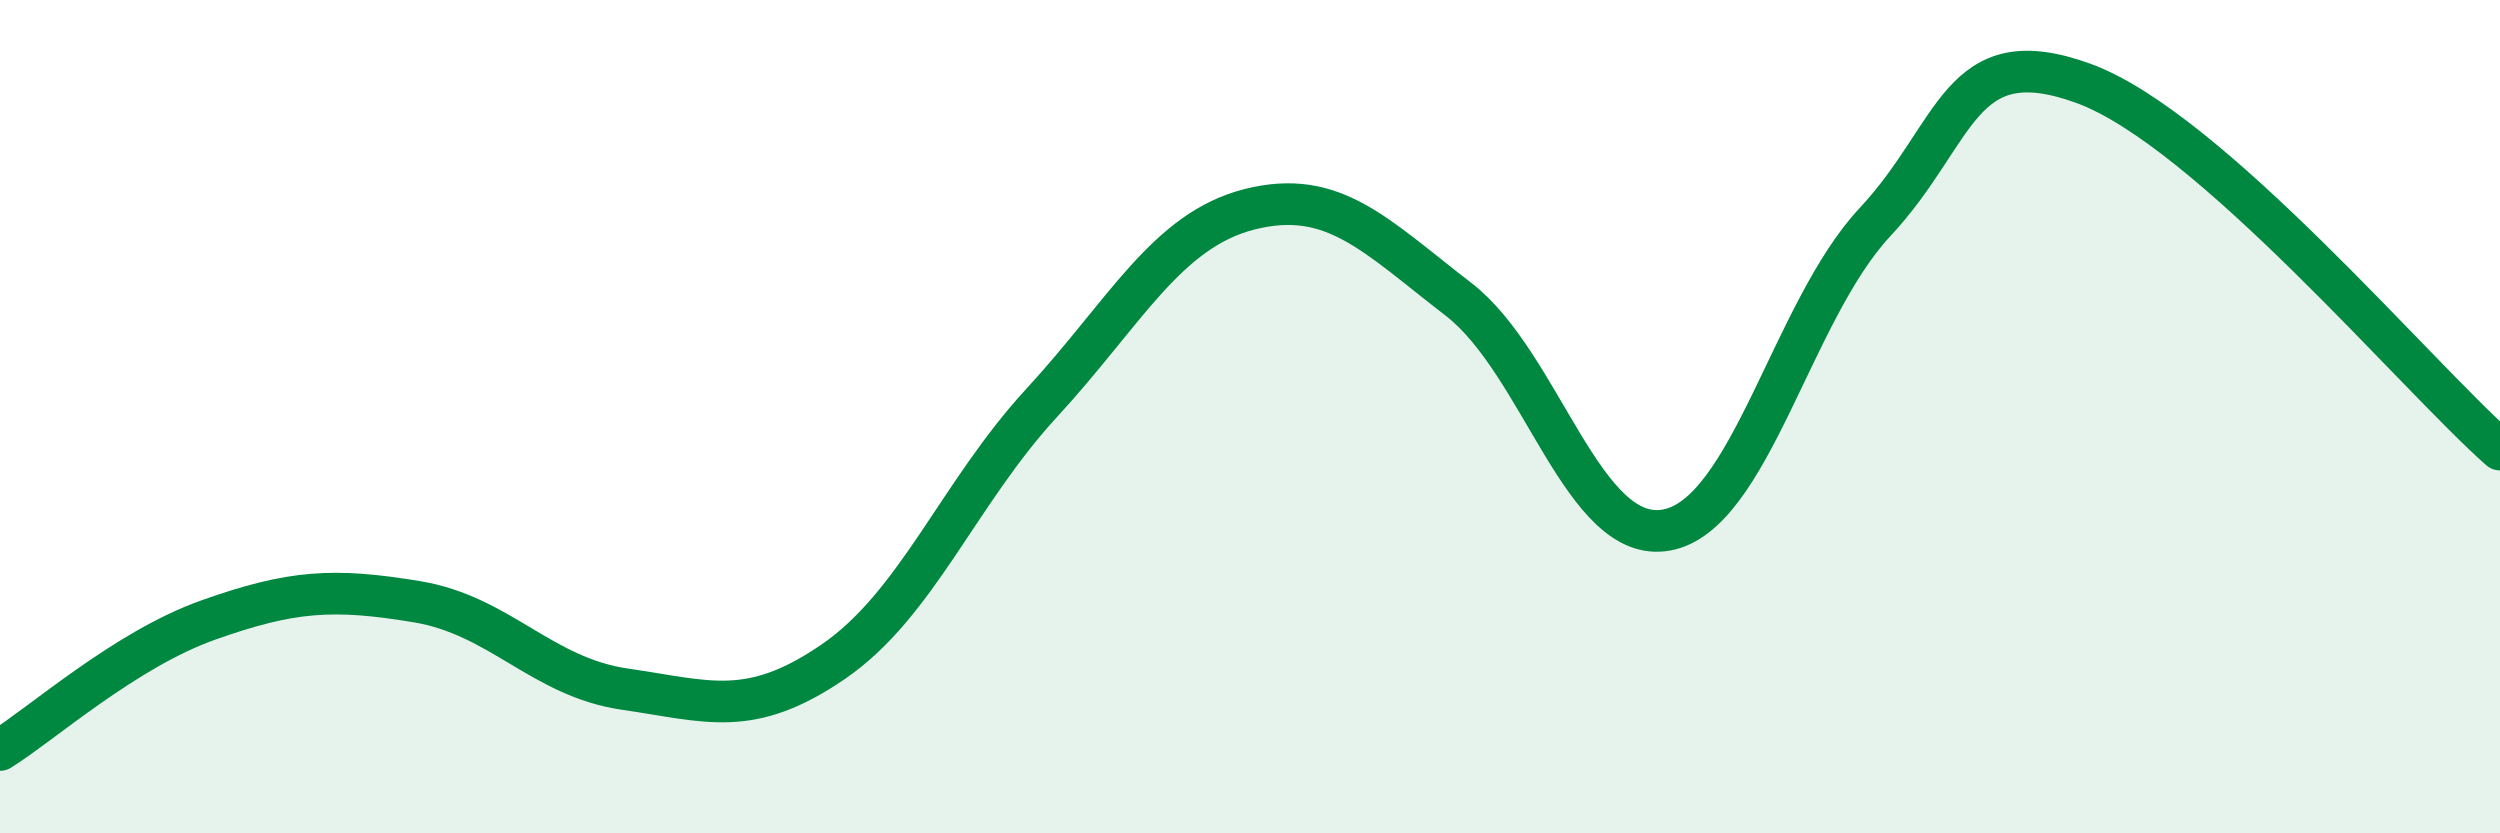 
    <svg width="60" height="20" viewBox="0 0 60 20" xmlns="http://www.w3.org/2000/svg">
      <path
        d="M 0,18 C 1,17.38 3,15.59 5,14.88 C 7,14.17 8,14.11 10,14.44 C 12,14.77 13,16.25 15,16.54 C 17,16.83 18,17.25 20,15.88 C 22,14.51 23,11.84 25,9.67 C 27,7.5 28,5.52 30,5.02 C 32,4.52 33,5.64 35,7.18 C 37,8.72 38,13.09 40,12.72 C 42,12.35 43,7.47 45,5.33 C 47,3.19 47,0.91 50,2 C 53,3.09 58,9.03 60,10.79L60 20L0 20Z"
        fill="#008740"
        opacity="0.1"
        stroke-linecap="round"
        stroke-linejoin="round"
      />
      <path
        d="M 0,18 C 1,17.38 3,15.59 5,14.88 C 7,14.17 8,14.11 10,14.44 C 12,14.77 13,16.25 15,16.54 C 17,16.83 18,17.25 20,15.88 C 22,14.51 23,11.84 25,9.67 C 27,7.5 28,5.52 30,5.02 C 32,4.52 33,5.64 35,7.18 C 37,8.72 38,13.09 40,12.72 C 42,12.35 43,7.47 45,5.33 C 47,3.19 47,0.91 50,2 C 53,3.09 58,9.03 60,10.79"
        stroke="#008740"
        stroke-width="1"
        fill="none"
        stroke-linecap="round"
        stroke-linejoin="round"
      />
    </svg>
  